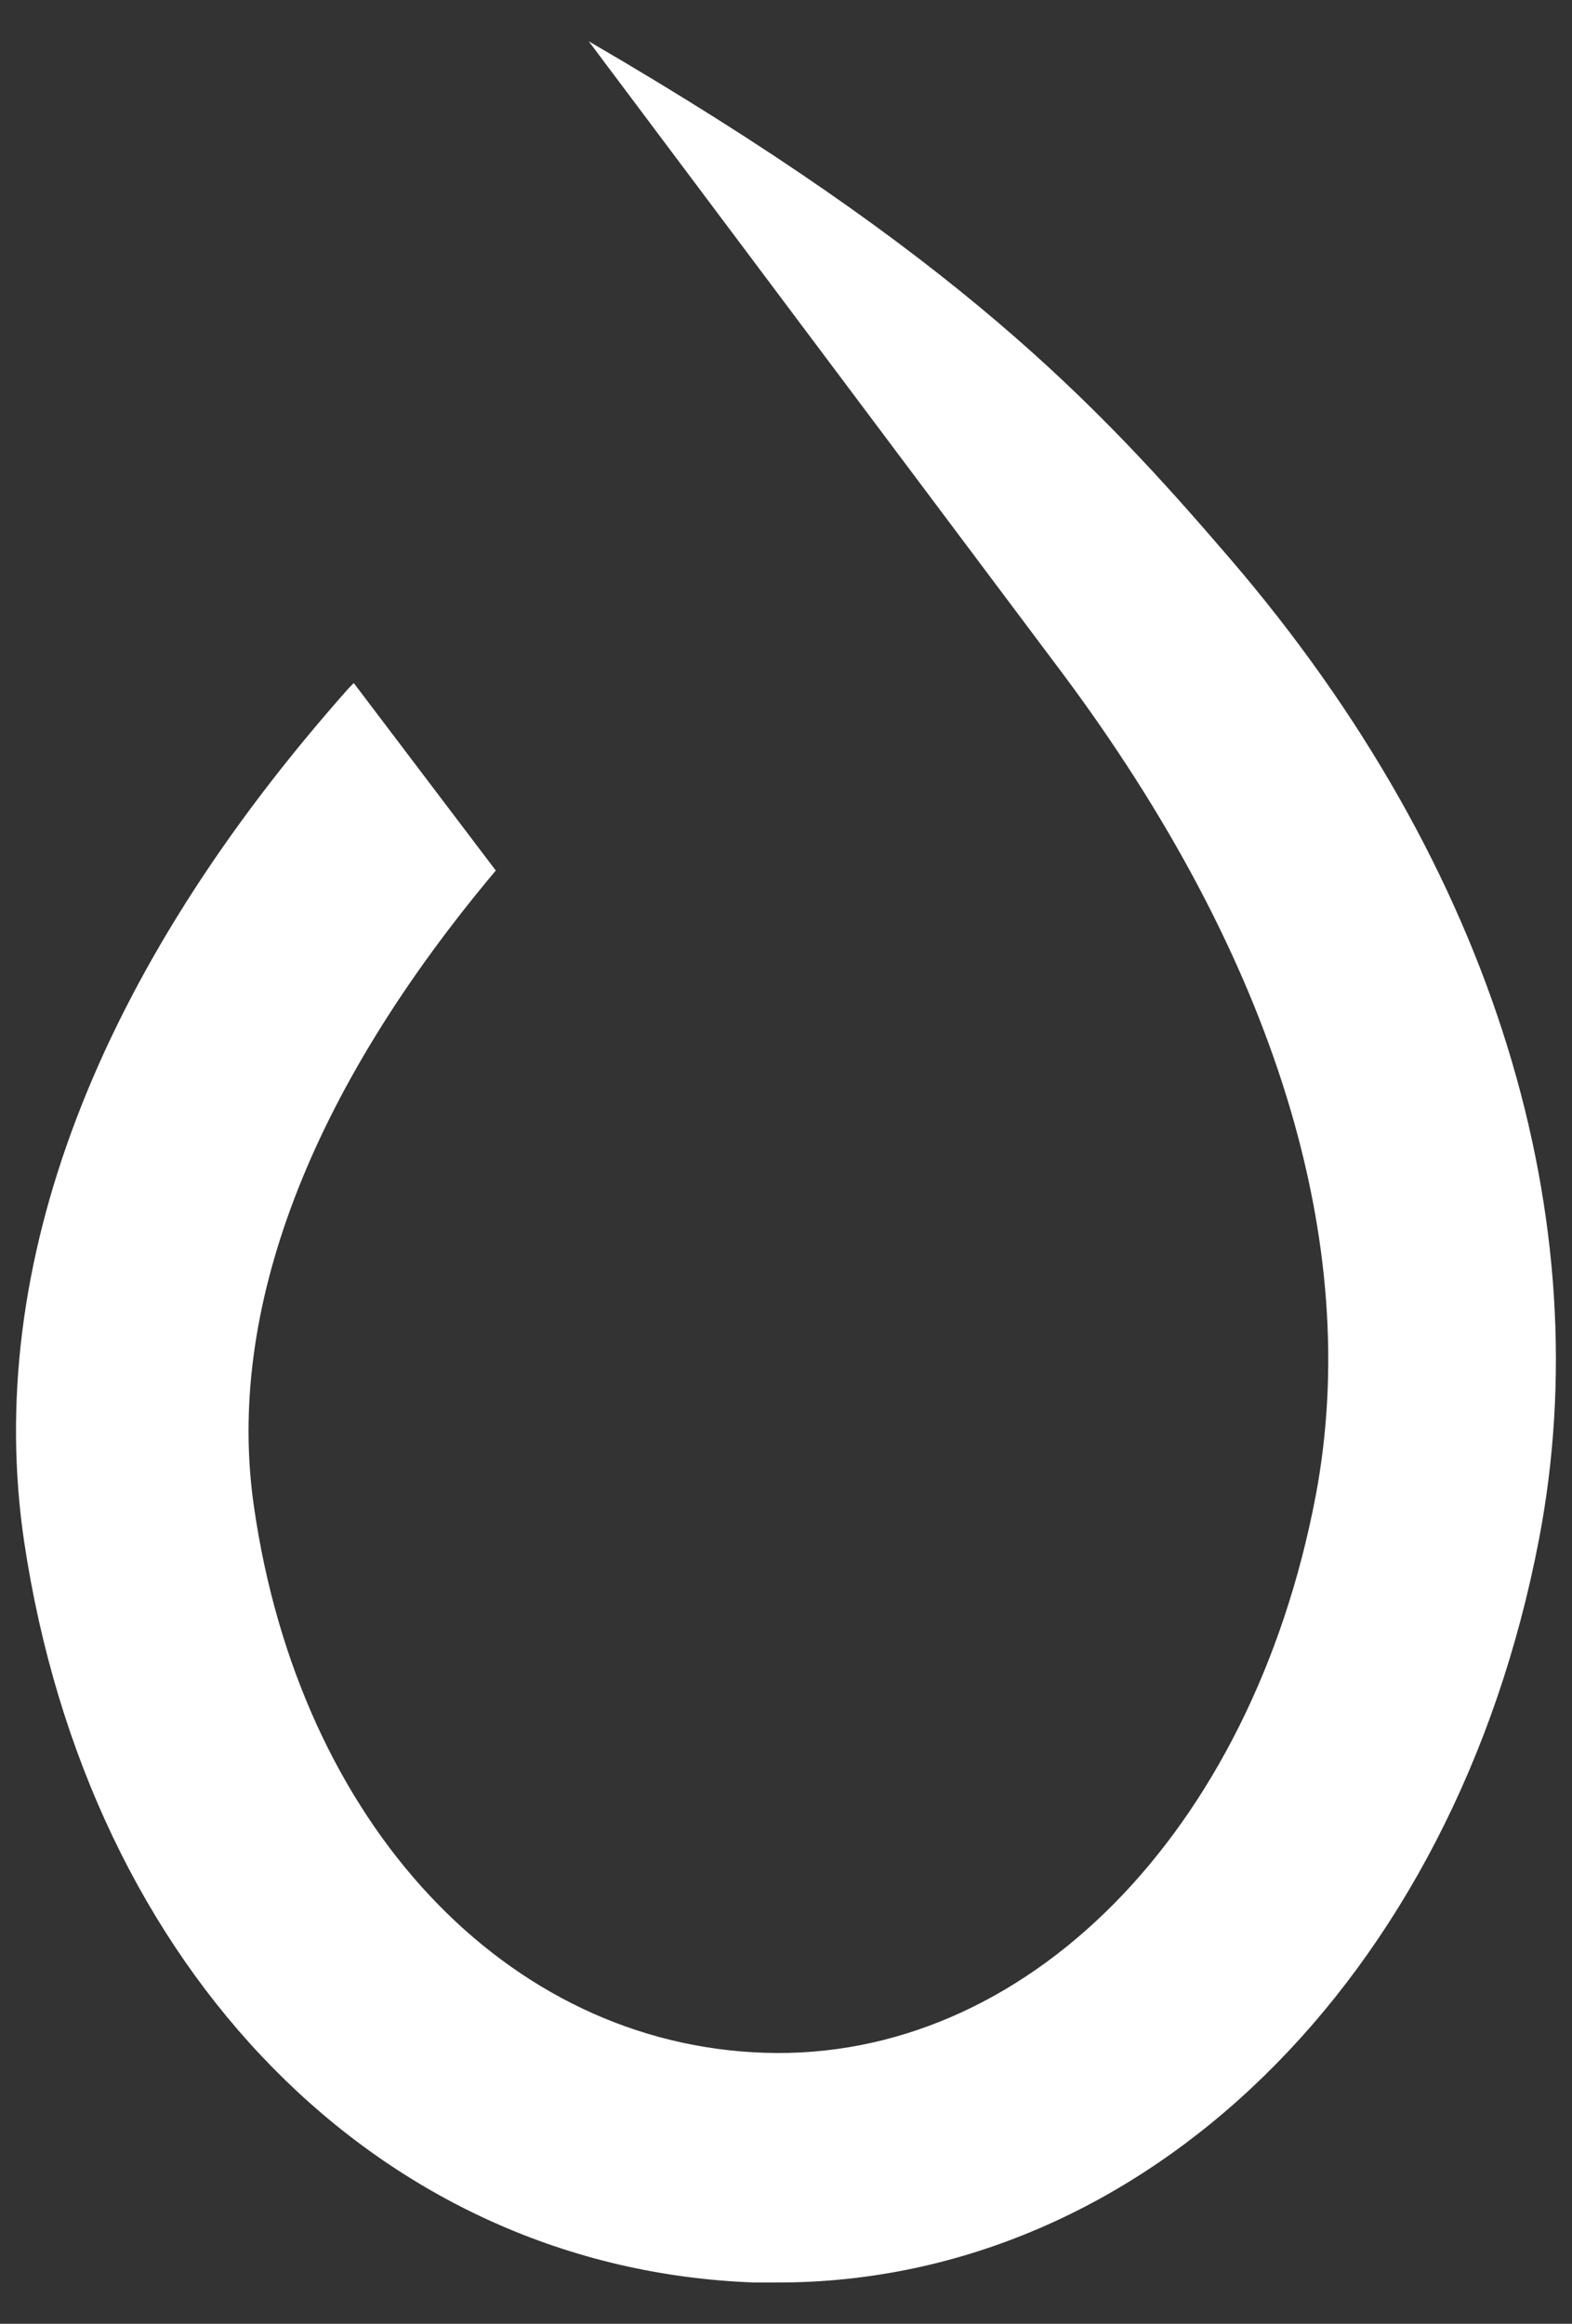 <?xml version="1.0" encoding="UTF-8"?> <svg xmlns="http://www.w3.org/2000/svg" width="23" height="34" viewBox="0 0 23 34" fill="none"><rect x="0" y="0" width="23" height="34" fill="#333333" stroke="none"/><path d="M8.614 0.604L15.541 9.846C18.658 14.022 19.944 18.199 19.251 21.881C18.311 26.823 14.997 30.159 11.187 30.035C7.402 29.912 4.384 26.675 3.717 22.054C3.296 19.187 4.533 15.975 7.254 12.737L5.176 9.994L5.102 10.069C1.416 14.22 -0.241 18.52 0.352 22.548C1.292 28.849 5.572 33.199 11.039 33.396C11.162 33.396 11.261 33.396 11.385 33.396C16.728 33.396 21.28 28.973 22.517 22.523C23.407 17.877 21.898 12.713 17.99 8.166C16.036 5.892 14.007 3.742 8.614 0.604Z" fill="white"></path></svg> 